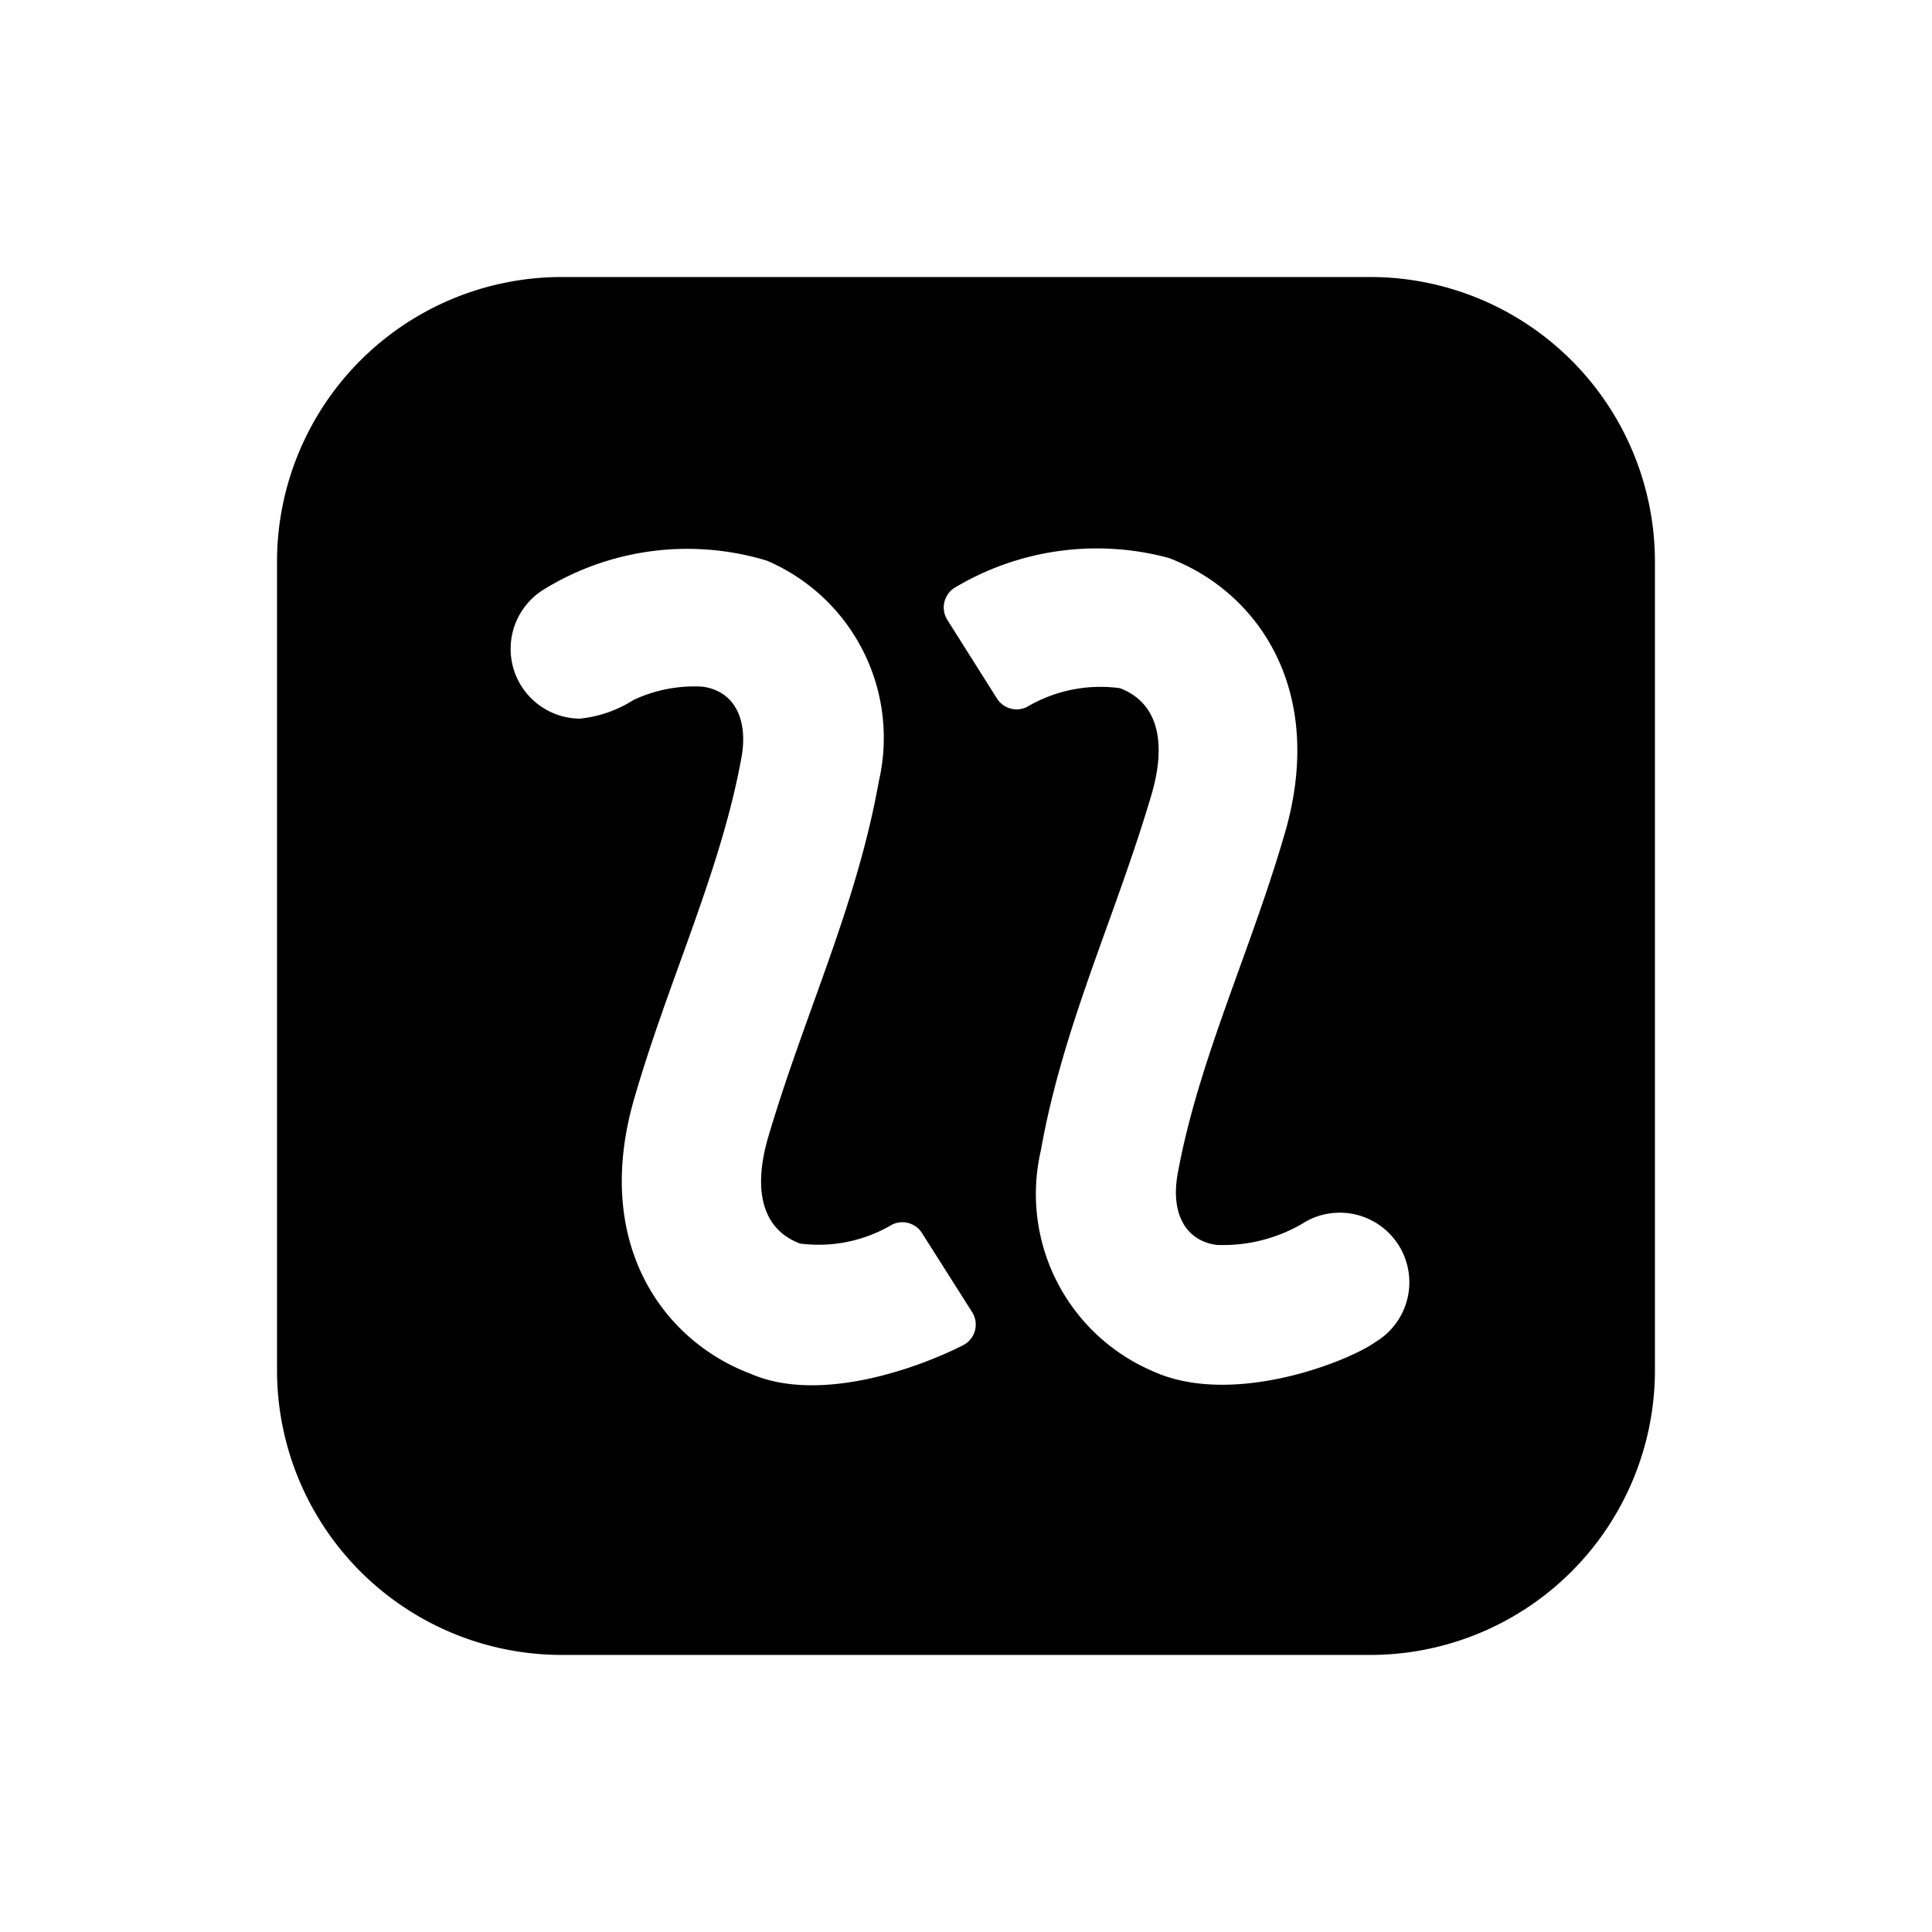 <svg xmlns="http://www.w3.org/2000/svg" xmlns:xlink="http://www.w3.org/1999/xlink" width="38.568" height="38.568" viewBox="0 0 38.568 38.568">
  <defs>
    <clipPath id="clip-path">
      <rect id="長方形_164569" data-name="長方形 164569" width="38.568" height="38.568" fill="none"/>
    </clipPath>
    <filter id="パス_38722" x="-3.469" y="-3.469" width="45.507" height="45.507" filterUnits="userSpaceOnUse">
      <feOffset input="SourceAlpha"/>
      <feGaussianBlur stdDeviation="3" result="blur"/>
      <feFlood flood-opacity="0.161"/>
      <feComposite operator="in" in2="blur"/>
      <feComposite in="SourceGraphic"/>
    </filter>
  </defs>
  <g id="グループ_176044" data-name="グループ 176044" clip-path="url(#clip-path)">
    <g transform="matrix(1, 0, 0, 1, 0, 0)" filter="url(#パス_38722)">
      <path id="パス_38722-2" data-name="パス 38722" d="M21.822,27.507H5.685A5.685,5.685,0,0,1,0,21.822V5.685A5.685,5.685,0,0,1,5.685,0H21.822a5.685,5.685,0,0,1,5.685,5.685V21.822a5.685,5.685,0,0,1-5.685,5.685" transform="translate(5.53 5.53)"/>
    </g>
    <path id="パス_38723" data-name="パス 38723" d="M78.03,42.13a3.146,3.146,0,0,1-1.747.444h0c-.628-.087-.91-.639-.779-1.4.406-2.254,1.443-4.422,2.125-6.758.874-2.91-.527-4.887-2.3-5.556a5.521,5.521,0,0,0-4.24.575.466.466,0,0,0-.18.661l.991,1.57a.464.464,0,0,0,.6.168,2.881,2.881,0,0,1,1.854-.374c.735.277.956,1.042.622,2.155-.728,2.455-1.755,4.574-2.2,7.076A3.846,3.846,0,0,0,75,45.09c1.572.728,3.887-.171,4.46-.58a1.389,1.389,0,0,0-1.434-2.38" transform="translate(-51.998 -17.722)" fill="#fff"/>
    <path id="パス_38724" data-name="パス 38724" d="M30.581,42.573c-.735-.277-.956-1.042-.622-2.155.728-2.456,1.754-4.574,2.2-7.076a3.846,3.846,0,0,0-2.237-4.4,5.467,5.467,0,0,0-4.46.58,1.393,1.393,0,0,0,.726,2.574,2.451,2.451,0,0,0,1.075-.374,2.855,2.855,0,0,1,1.378-.264h0c.627.087.909.64.777,1.4-.406,2.255-1.443,4.422-2.124,6.758-.874,2.91.527,4.887,2.3,5.556,1.364.6,3.327-.1,4.249-.569a.463.463,0,0,0,.177-.66l-1-1.577a.464.464,0,0,0-.6-.168,2.875,2.875,0,0,1-1.854.374" transform="translate(-14.614 -17.75)" fill="#fff"/>
  </g>
</svg>
